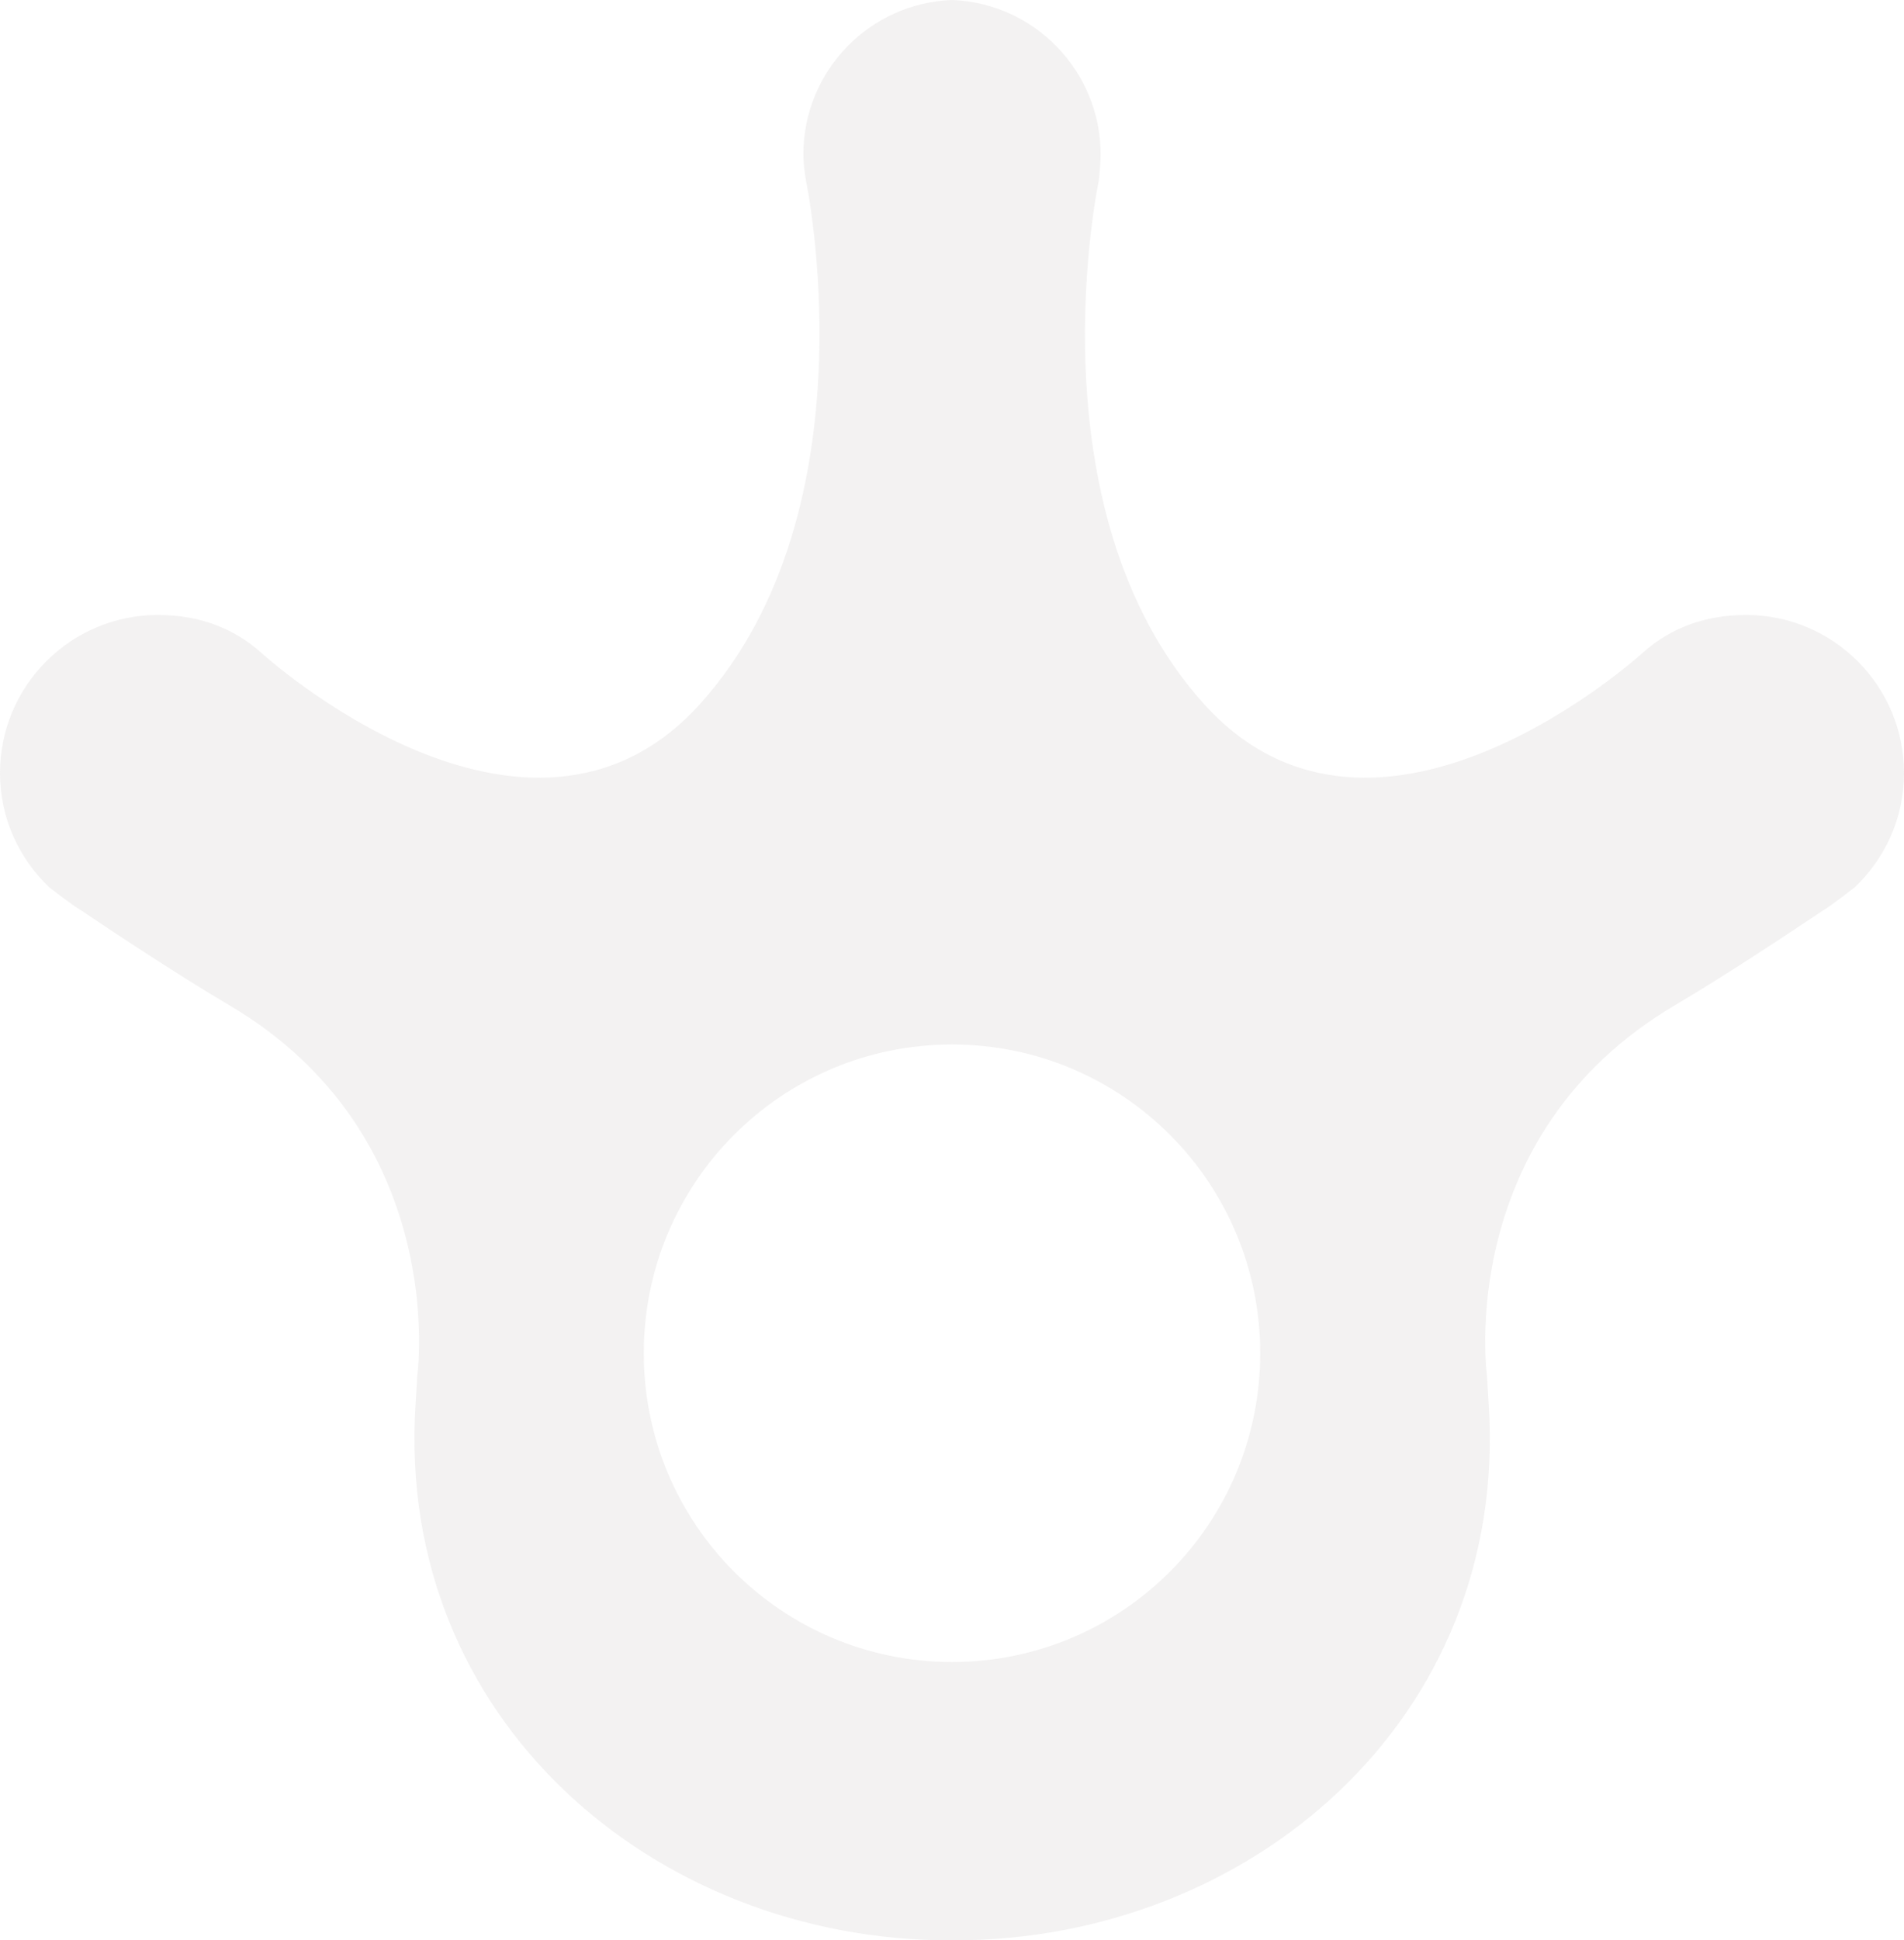 <svg width="1615" height="1645" viewBox="0 0 1615 1645" fill="none" xmlns="http://www.w3.org/2000/svg">
<path opacity="0.1" d="M1481.14 521.368C1446.92 521.368 1417.46 531.995 1393.85 553.032C1393.85 553.032 1167.5 760.148 1020.64 596.191C872.698 431.148 932.047 152.897 932.047 152.897C932.047 152.897 933.564 138.583 933.564 130.993C933.564 60.291 877.463 2.603 807.5 0C737.537 2.603 681.436 60.075 681.436 130.993C681.436 138.583 682.519 145.74 683.602 152.897C683.602 152.897 742.302 431.148 594.362 596.191C447.504 760.148 221.153 553.032 221.153 553.032C197.543 531.995 168.085 521.368 133.861 521.368C59.999 521.368 0 581.443 0 655.398C0 693.568 16.029 727.617 41.588 752.124C41.588 752.124 62.165 768.173 68.88 771.86C100.071 792.897 152.056 827.163 194.294 852.104C382.306 962.927 353.931 1166.36 353.931 1166.36C353.931 1166.36 353.281 1176.12 352.415 1191.08C335.52 1457.84 555.373 1645 805.767 1645H809.449C1059.84 1645 1279.7 1457.84 1262.8 1191.08C1261.94 1176.12 1261.29 1166.36 1261.29 1166.36C1261.29 1166.36 1232.91 962.927 1420.92 852.104C1463.16 827.163 1514.93 792.897 1546.34 771.86C1552.83 768.173 1573.41 752.124 1573.41 752.124C1598.97 727.617 1615 693.568 1615 655.398C1615 581.443 1555 521.368 1481.14 521.368ZM807.5 1409.04C663.025 1409.04 546.059 1291.93 546.059 1147.27C546.059 1002.61 663.025 885.502 807.5 885.502C951.975 885.502 1068.94 1002.61 1068.94 1147.27C1068.94 1291.93 951.975 1409.04 807.5 1409.04Z" fill="#8B7F7D"/>
</svg>
